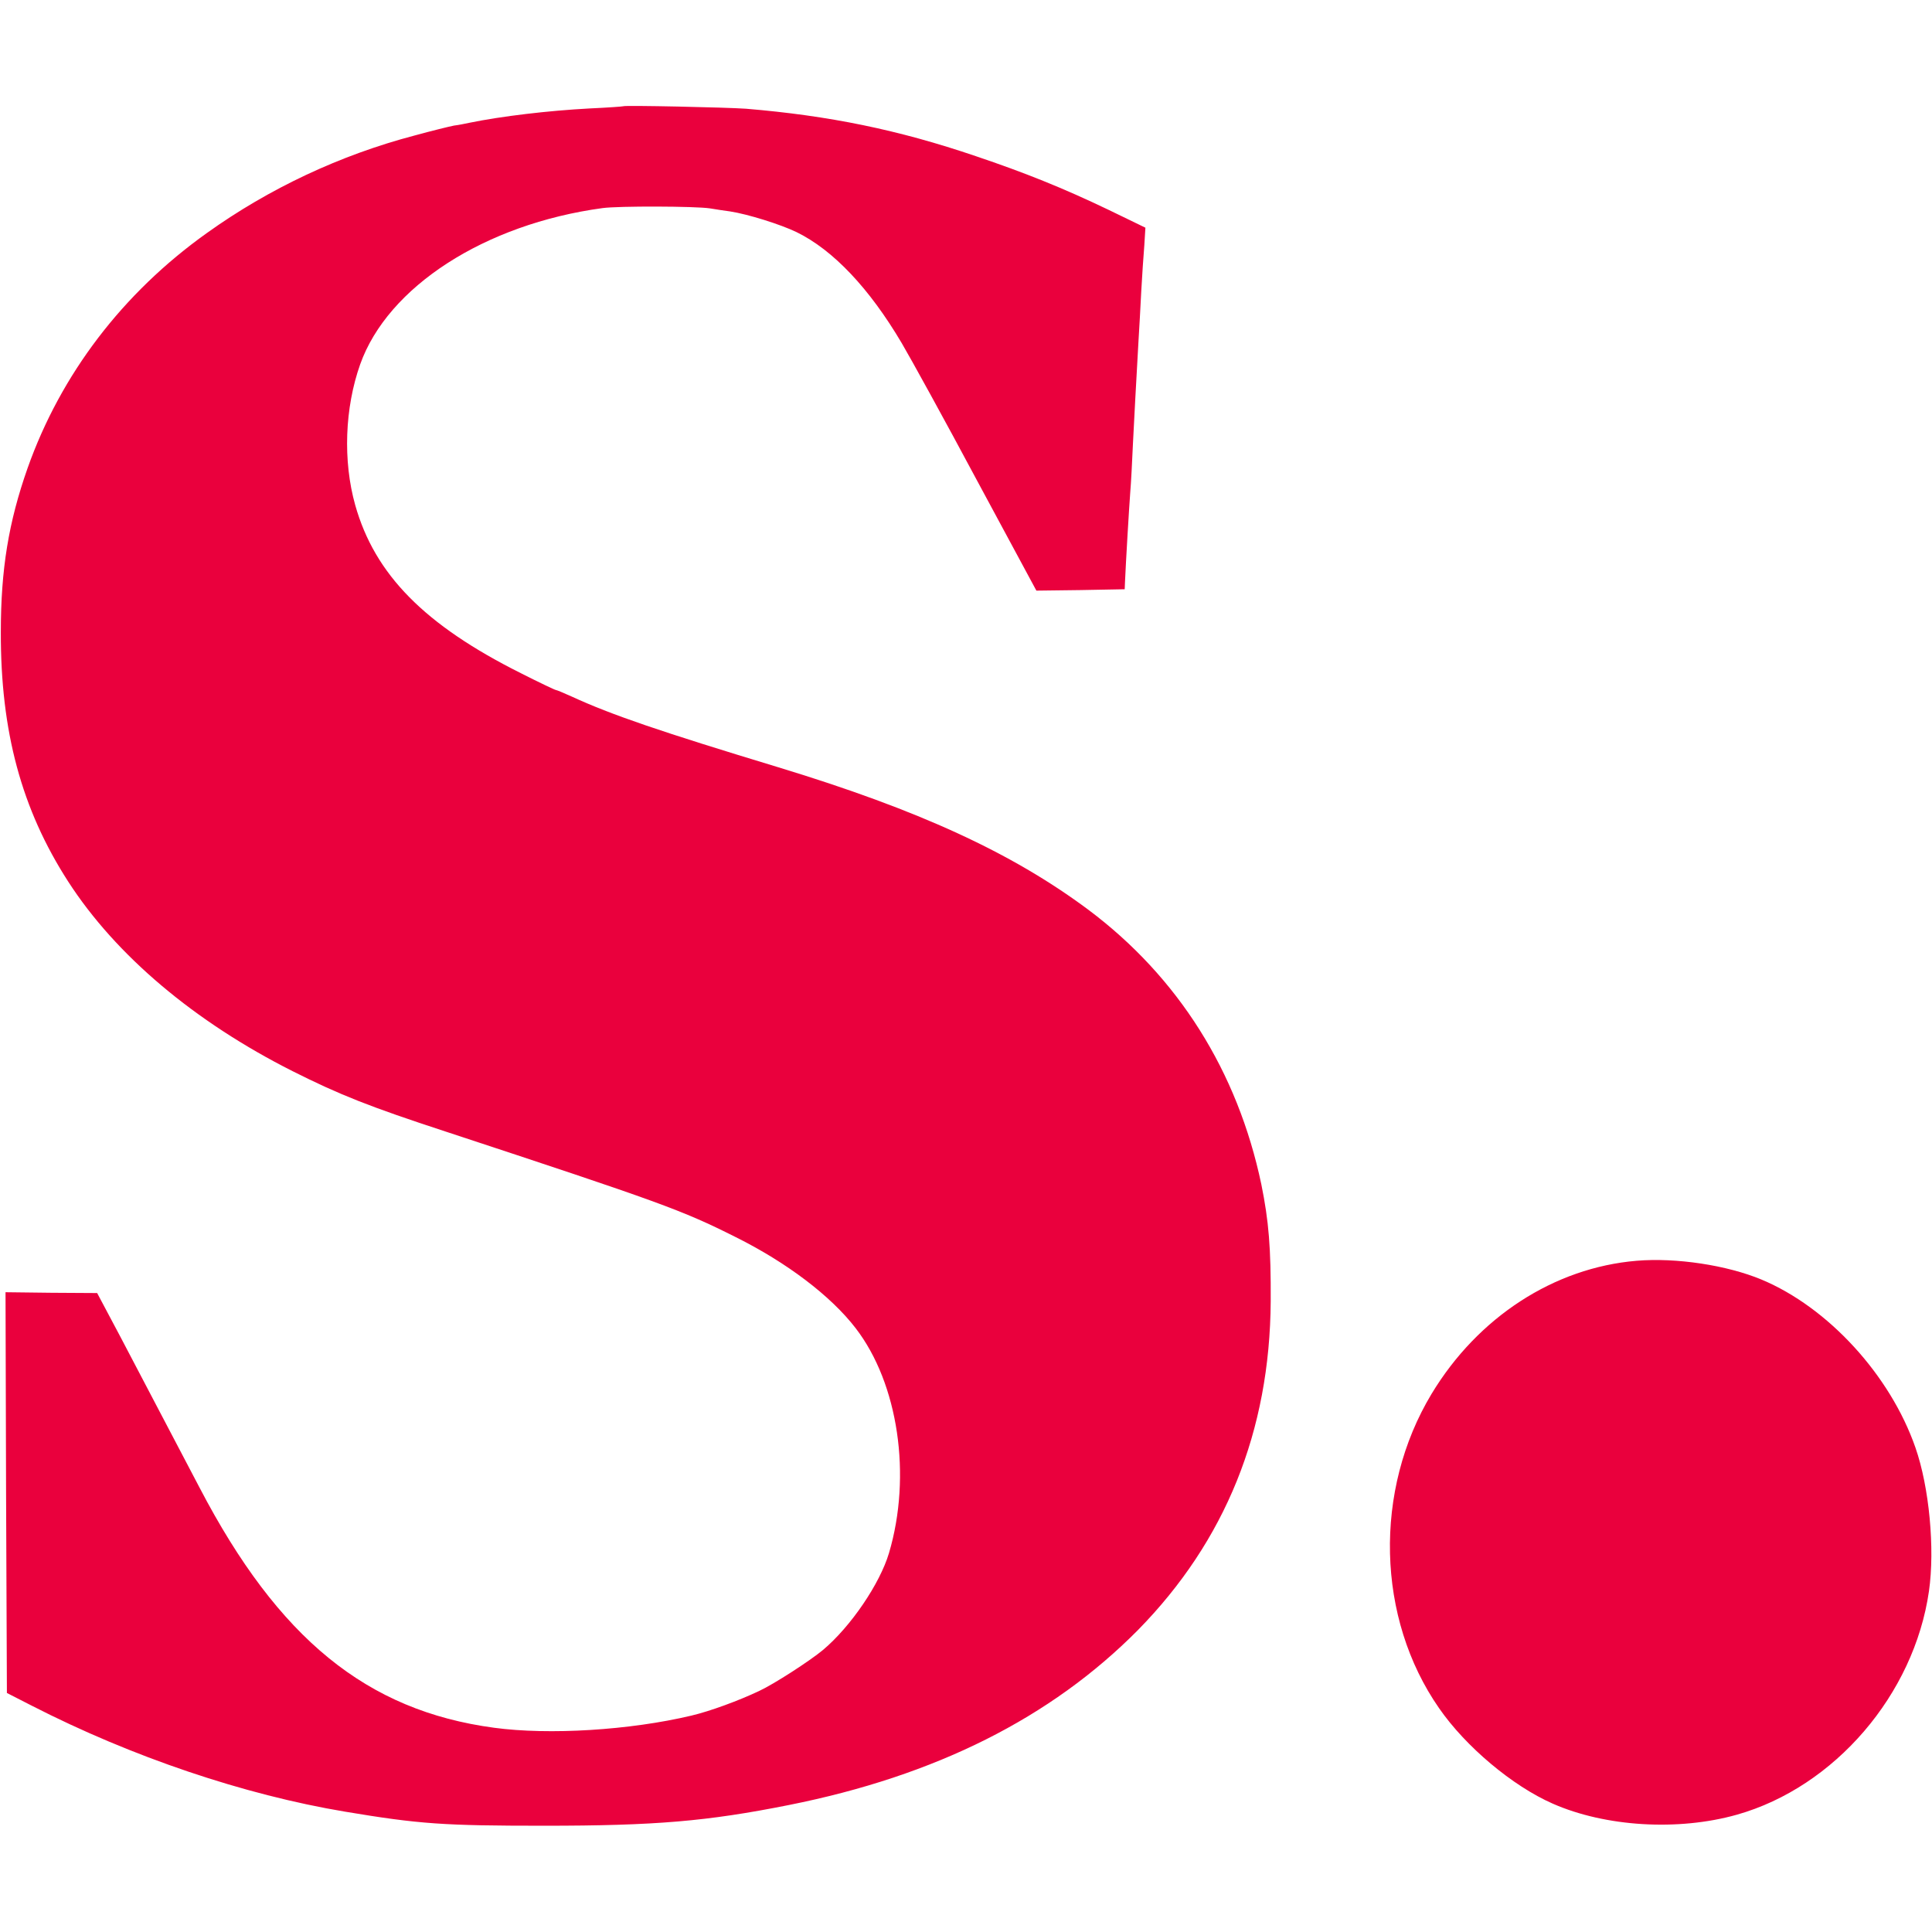 <svg xmlns="http://www.w3.org/2000/svg" width="933.333" height="933.333" version="1.0" viewBox="0 0 700 700"><path fill="#EA003D" d="M225.8 38.5c-.2.1-5.7.5-12.3.8-14.9.8-31.8 2.8-43.5 5.2-1.4.3-3.8.8-5.5 1-1.6.3-8.1 1.9-14.3 3.6-27 7.1-52.7 19.2-75.2 35.3-30.6 21.8-53 51.3-65 85.2C3.1 189.2.3 206.3.3 229c-.1 36 7.5 64.2 24.4 90.4 17.3 26.8 45.8 50.8 81.3 68.7 17.1 8.6 28 12.9 55.5 21.9 77.7 25.6 85.5 28.4 105 38.2 18.5 9.2 34.5 21.3 43.5 33 15.5 20.1 20.4 53.5 12.1 81.5-3.3 11.1-13.8 26.6-23.9 35.1-4.8 4-17.8 12.4-23.2 14.9-7.4 3.5-17.7 7.3-24.5 8.9-22.3 5.3-51.5 7.1-71.5 4.4-46.1-6.2-78.1-32.2-106.7-87-15.8-30-21-40.1-28.6-54.5l-8.5-16-16.6-.1-16.6-.2.2 72.6.3 72.6 9 4.6c36.3 18.6 77 32.3 113.5 38.4 26.9 4.5 35.8 5.1 72 5.1 40.5 0 59.2-1.6 88.8-7.5 53.2-10.6 95-31.6 126.5-63.4 31.7-32.3 47.8-72.1 48.1-119.1.1-19.4-.7-29.1-3.4-42.4-8.6-40.9-30.1-75.1-62.7-99.5-27.8-20.7-61.4-36.1-112.3-51.6-42.9-13-60.7-19.1-74.8-25.6-2.9-1.3-5.5-2.4-5.8-2.4s-6-2.7-12.7-6.1c-34.8-17.4-52.9-35.7-60-60.9-4.5-16-3.8-35.2 1.8-51 10-28.1 45.1-50.8 87.8-56.6 5.8-.8 33.7-.7 38.9.1 2.4.4 5.7.9 7.3 1.1 6.5 1 18.3 4.7 24.1 7.5 13.3 6.5 26.4 20.4 38.1 40.2 3.3 5.6 15.7 28.1 27.4 50l21.4 39.7 16-.2 16-.3.1-2.5c.3-7.1 1.5-27.2 1.9-32.5.3-3.3.7-11.4 1-18 .6-11.5 1-19.5 2-37 .3-4.4.7-12.5 1-18s.8-12.9 1.1-16.5l.4-6.5-13.2-6.4c-16.9-8.1-30.7-13.6-48.2-19.5-28.2-9.6-53.3-14.7-83.3-17.2-7-.5-44-1.3-44.5-.9M593 456.8c-29.9 2.5-57.5 20.4-74.3 48.2-21.1 35-20 81.3 2.7 113.9 9.6 13.9 26.6 28.2 41.2 34.6 19.1 8.4 45.4 10 66.7 4 35.4-10 64.2-43.5 69.6-81 2.2-15.4.1-37.7-4.9-52-9.1-26.2-31.6-50.8-55.8-60.9-12.5-5.2-30.9-8-45.2-6.8"/></svg>